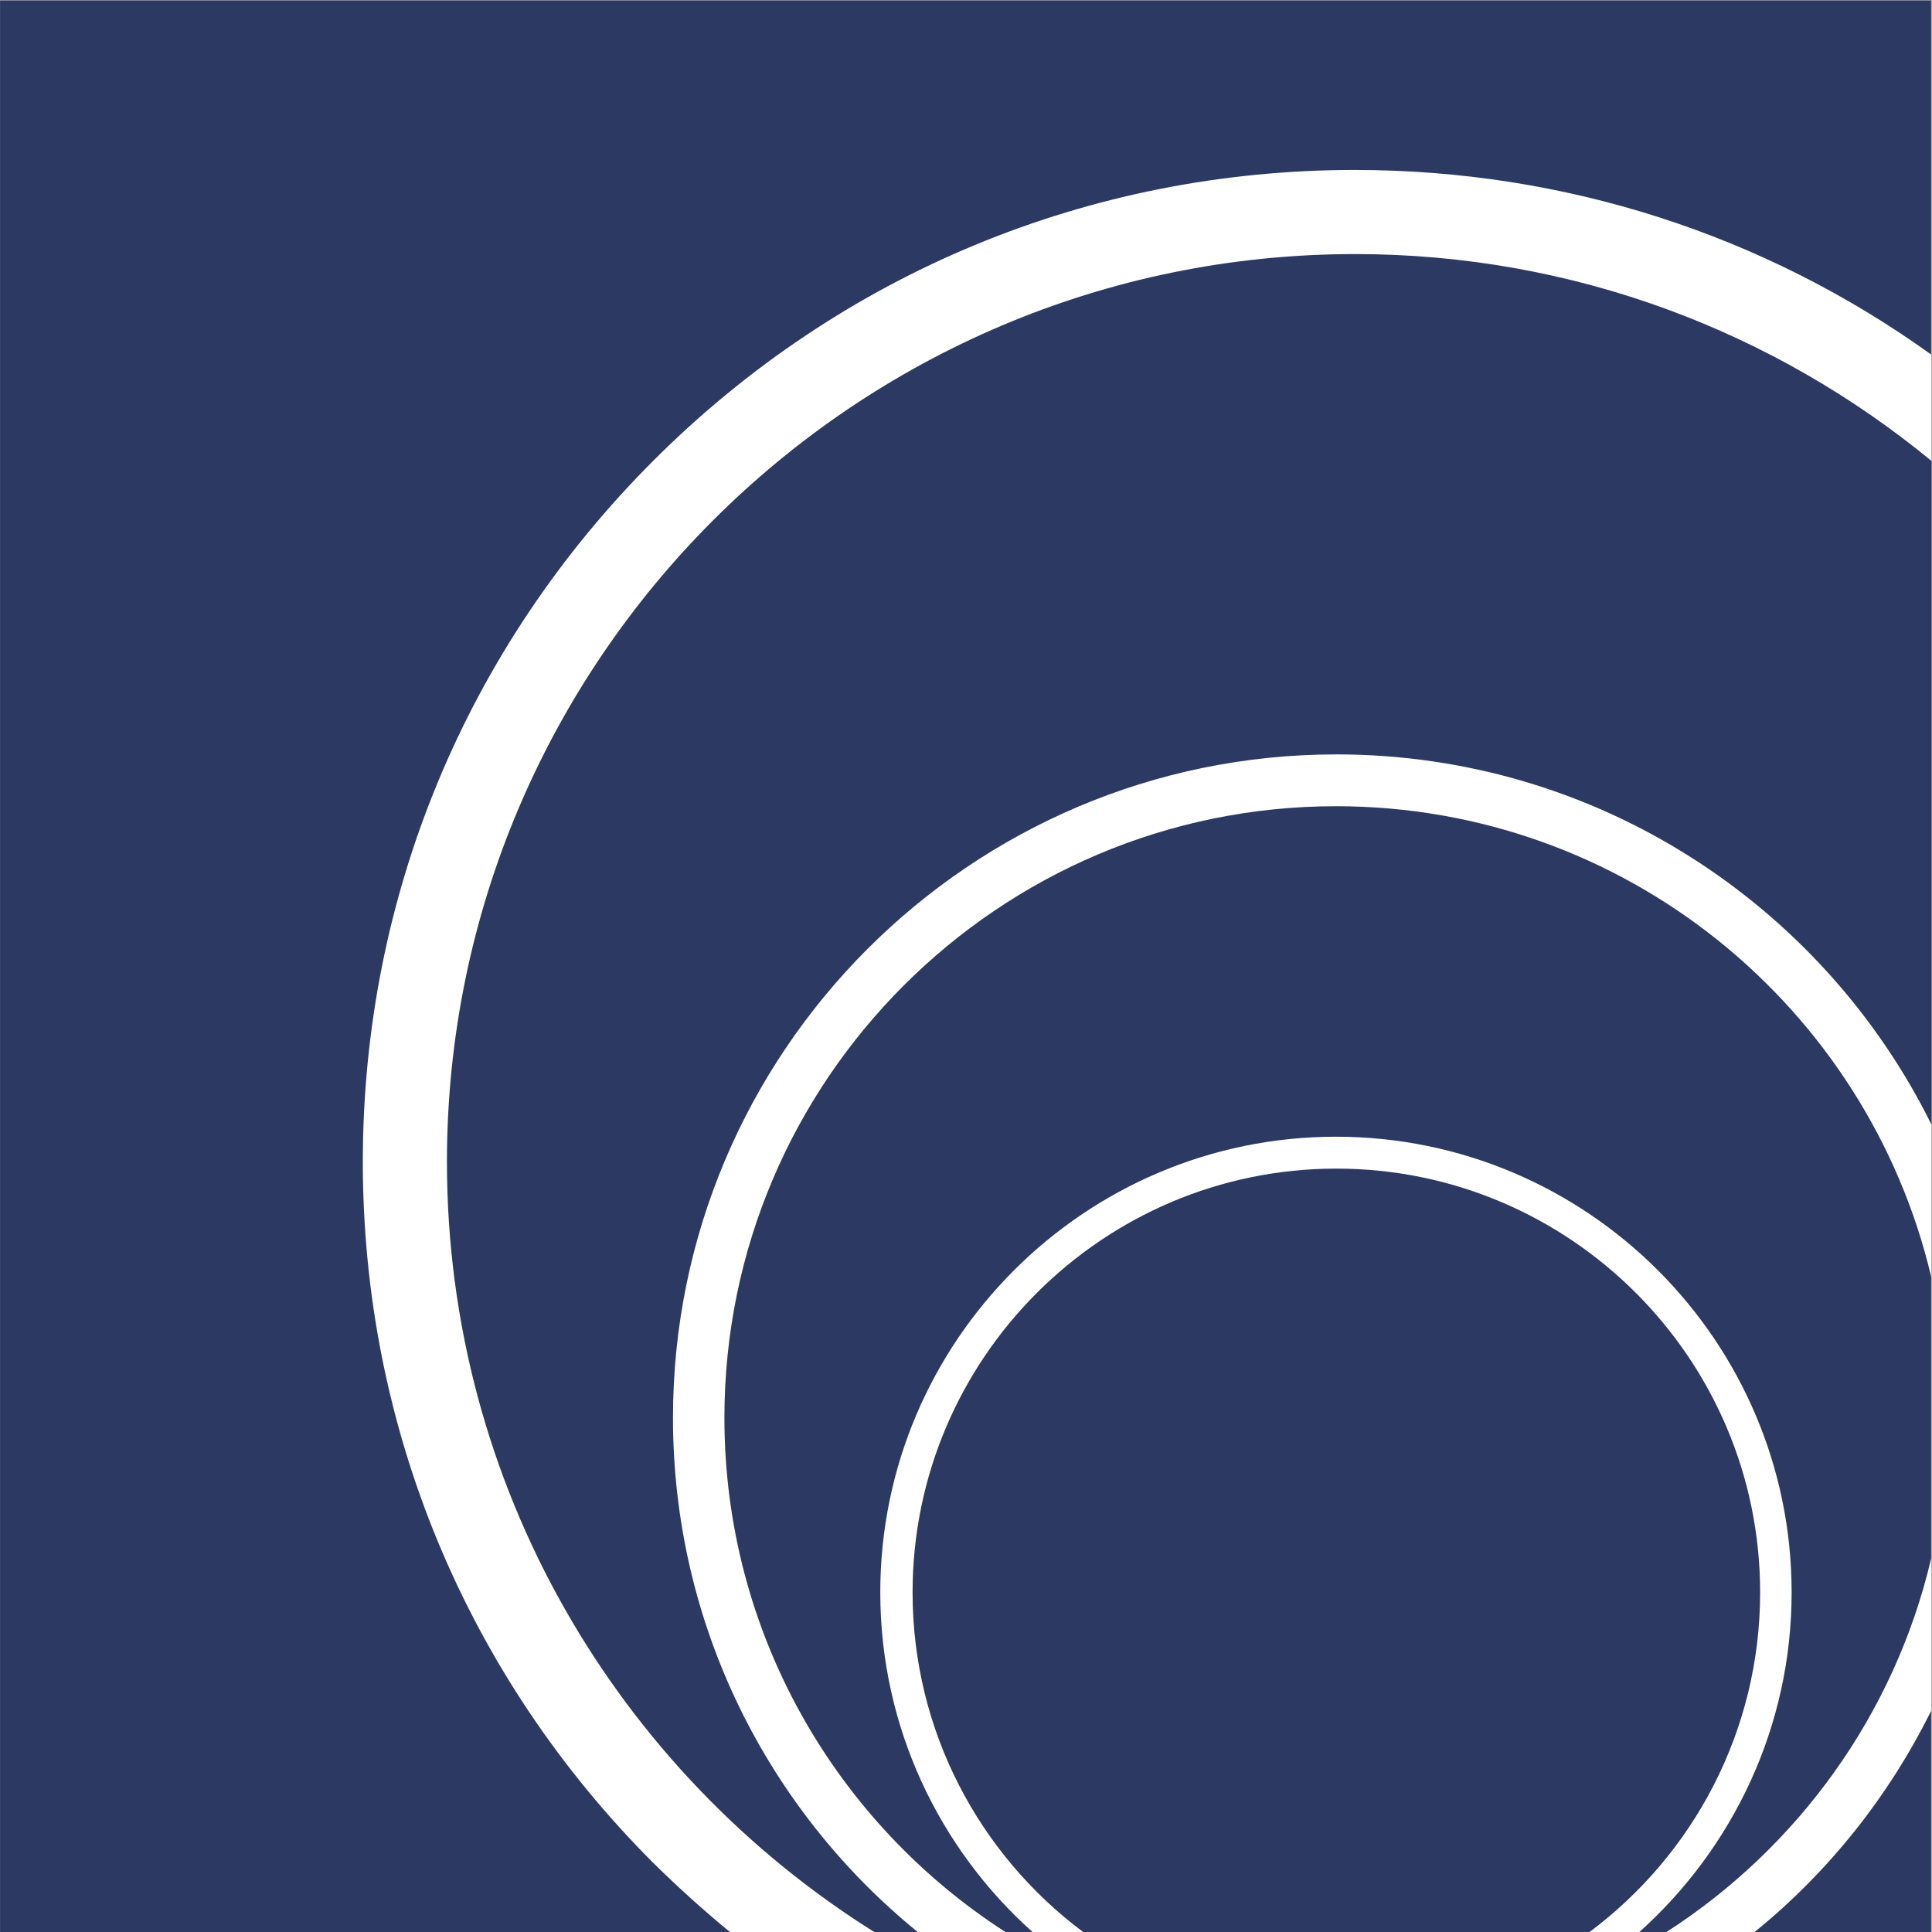 <?xml version="1.0" encoding="UTF-8" standalone="no"?>
<!-- Created with Inkscape (http://www.inkscape.org/) -->
<svg version="1.1" id="svg2" xml:space="preserve" width="682.667" height="682.667" viewBox="0 0 682.667 682.667" sodipodi:docname="28459cac7ae1dc398104d9778308ada3.ai" xmlns:inkscape="http://www.inkscape.org/namespaces/inkscape" xmlns:sodipodi="http://sodipodi.sourceforge.net/DTD/sodipodi-0.dtd" xmlns="http://www.w3.org/2000/svg" xmlns:svg="http://www.w3.org/2000/svg"><rect x="0" y="0" width="682.667" height="682.667" fill="#808080" stroke="none"/><defs id="defs6"><clipPath clipPathUnits="userSpaceOnUse" id="clipPath18"><path d="M 0,512 H 512 V 0 H 0 Z" id="path16"/></clipPath></defs><sodipodi:namedview id="namedview4" pagecolor="#ffffff" bordercolor="#666666" borderopacity="1.0" inkscape:pageshadow="2" inkscape:pageopacity="0.0" inkscape:pagecheckerboard="0"/><g id="g8" inkscape:groupmode="layer" inkscape:label="28459cac7ae1dc398104d9778308ada3" transform="matrix(1.333,0,0,-1.333,0,682.667)"><path d="M 0,0 H 512 V 512 H 0 Z" style="fill:#ffffff;fill-opacity:1;fill-rule:nonzero;stroke:none" id="path10"/><g id="g12"><g id="g14" clip-path="url(#clipPath18)"><g id="g20" transform="translate(511.905,99.008)"><path d="m 0,0 v 74.713 c -16.908,71.436 -81.159,124.697 -157.774,124.697 -89.402,0 -162.107,-72.705 -162.107,-162.106 0,-57.171 29.695,-107.473 74.501,-136.323 h 7.187 c -24.729,22.086 -40.369,54.318 -40.369,90.037 0,66.575 54.212,120.787 120.788,120.787 66.576,0 120.788,-54.212 120.788,-120.787 0,-35.719 -15.641,-67.845 -40.368,-90.037 h 7.185 C -35.401,-76.615 -9.723,-41.426 0,0" style="fill:#2c3a63;fill-opacity:1;fill-rule:nonzero;stroke:none" id="path22"/></g><g id="g24" transform="translate(466.57,90.025)"><path d="m 0,0 c 0,61.926 -50.407,112.333 -112.334,112.333 -61.926,0 -112.333,-50.407 -112.333,-112.333 0,-36.775 17.754,-69.535 45.23,-90.036 H -45.229 C -17.754,-69.535 0,-36.775 0,0" style="fill:#2c3a63;fill-opacity:1;fill-rule:nonzero;stroke:none" id="path26"/></g><g id="g28" transform="translate(511.905,58.64)"><path d="M 0,0 C -11.308,-22.826 -27.265,-42.799 -46.814,-58.65 H 0 Z" style="fill:#2c3a63;fill-opacity:1;fill-rule:nonzero;stroke:none" id="path30"/></g><g id="g32" transform="translate(118.474,204.155)"><path d="m 0,0 c 0,-86.021 45.335,-161.579 113.285,-204.166 h 11.518 c -39.628,32.231 -64.885,81.37 -64.885,136.322 0,96.905 78.835,175.844 175.845,175.844 69.112,0 129.03,-40.051 157.774,-98.173 V 185.778 C 351.901,220.017 298.746,240.624 240.729,240.624 108.001,240.624 0,132.729 0,0" style="fill:#2c3a63;fill-opacity:1;fill-rule:nonzero;stroke:none" id="path34"/></g><g id="g36" transform="translate(173.214,18.27)"><path d="m 0,0 c -49.668,49.668 -77.038,115.61 -77.038,185.885 0,70.274 27.37,136.216 77.038,185.884 49.667,49.667 115.609,77.037 185.884,77.037 55.586,0 108.529,-17.119 152.807,-48.928 v 93.841 h -511.894 v -512 H 20.29 C 13.315,-12.575 6.552,-6.445 0,0" style="fill:#2c3a63;fill-opacity:1;fill-rule:nonzero;stroke:none" id="path38"/></g></g></g></g></svg>